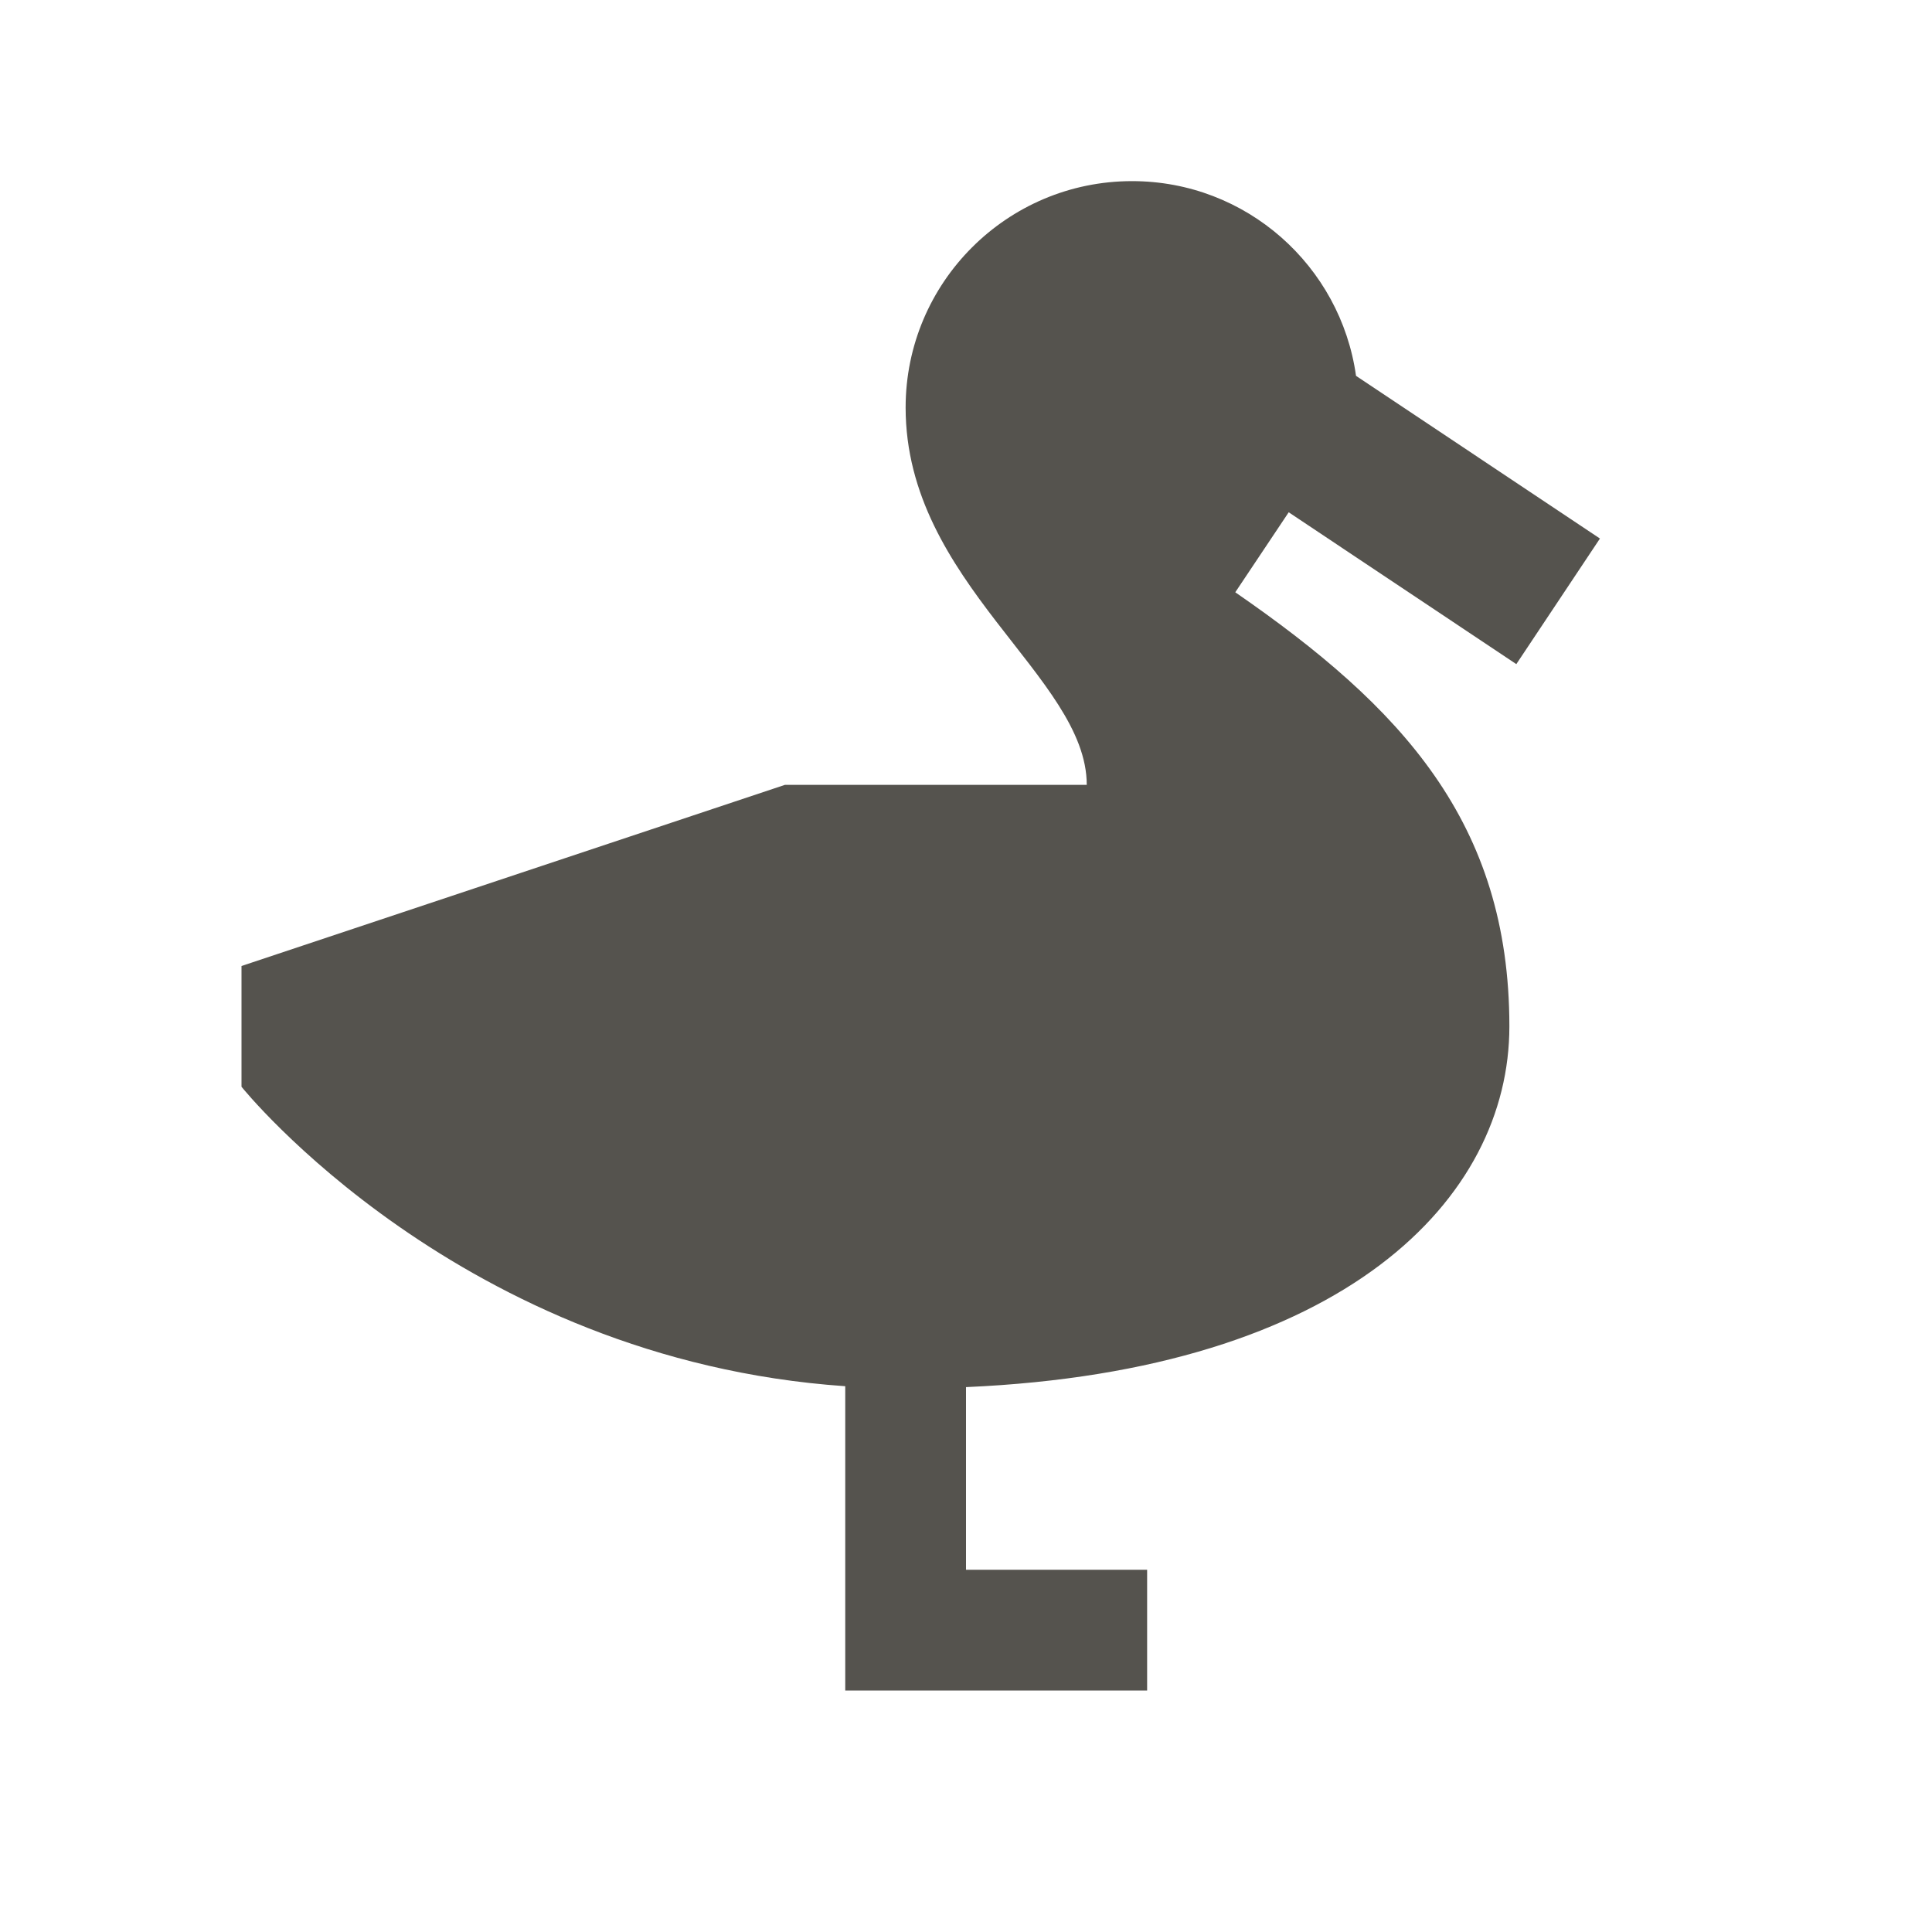 <svg xmlns="http://www.w3.org/2000/svg"  viewBox="0 0 64 64"><defs fill="#55534E" /><path  d="m42.69,16.97l-1.77,2.65c5.49,3.79,9.08,7.61,9.08,14.38,0,5.7-5.44,11.4-18,11.95v6.05h6v4h-10v-10.08c-12.76-.88-20-9.92-20-9.92v-4l18-6h10c0-3.58-6-6.69-6-12.5,0-4.14,3.36-7.5,7.5-7.5,3.79,0,6.91,2.81,7.42,6.45l8.08,5.39-2.77,4.16-7.54-5.03Z" fill="#55534E" /></svg>